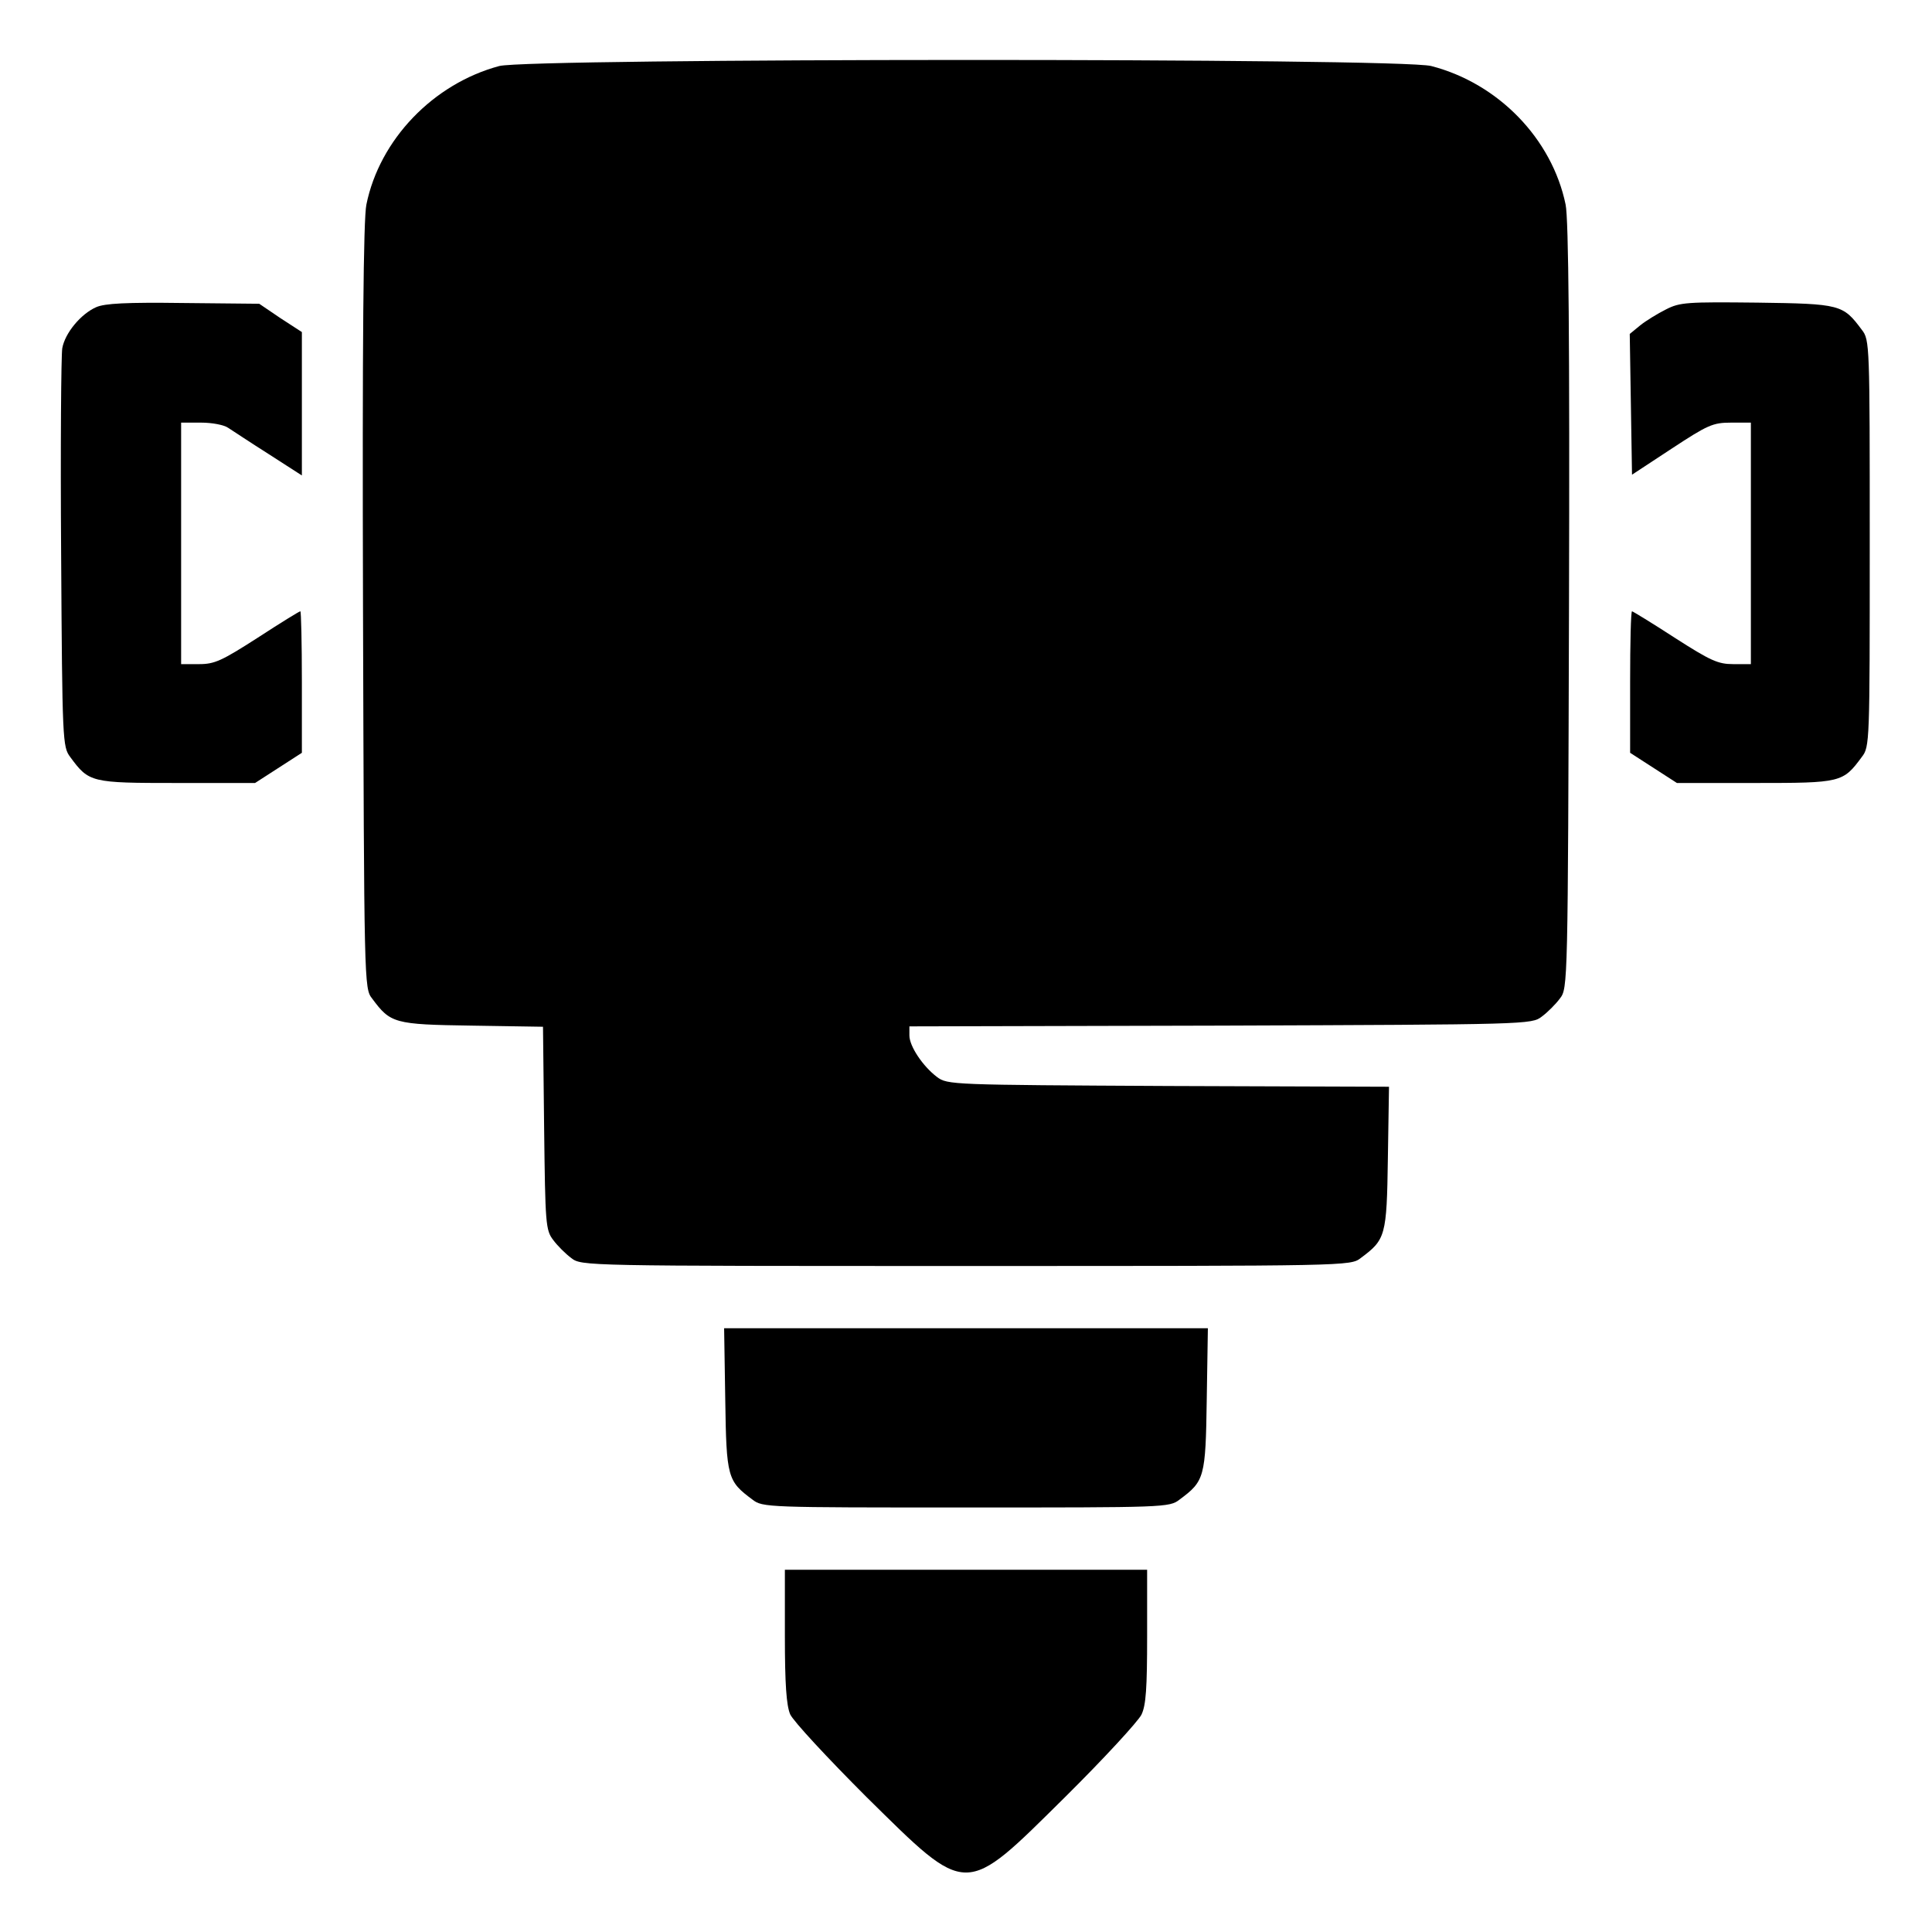 <?xml version="1.0" standalone="no"?>
<!DOCTYPE svg PUBLIC "-//W3C//DTD SVG 20010904//EN"
 "http://www.w3.org/TR/2001/REC-SVG-20010904/DTD/svg10.dtd">
<svg version="1.0" xmlns="http://www.w3.org/2000/svg"
 width="512pt" height="512pt" viewBox="0 0 512 512"
 preserveAspectRatio="xMidYMid meet">

<g transform="translate(0,512) scale(0.1,-0.1)"
fill="#000000" stroke="none">
<path d="M1323 4945 c-175 -47 -317 -195 -352 -367 -8 -37 -11 -364 -9 -1065
3 -1004 3 -1012 24 -1039 49 -66 58 -69 264 -72 l189 -3 3 -269 c3 -253 4
-270 24 -296 11 -15 33 -37 48 -48 27 -21 33 -21 1046 -21 1013 0 1019 0 1046
21 66 49 69 58 72 264 l3 190 -585 2 c-575 3 -585 3 -613 24 -37 28 -73 81
-73 110 l0 24 824 2 c815 3 825 3 852 24 15 11 37 33 48 48 21 27 21 35 24
1039 2 701 -1 1028 -9 1065 -36 174 -178 321 -356 367 -83 22 -2390 21 -2470
0z"/>
<path d="M255 4306 c-41 -18 -83 -69 -90 -109 -3 -18 -5 -262 -3 -544 3 -499
4 -512 24 -539 50 -68 55 -69 283 -69 l207 0 62 40 62 40 0 188 c0 103 -2 187
-4 187 -3 0 -53 -31 -113 -70 -95 -61 -114 -70 -155 -70 l-48 0 0 320 0 320
53 0 c29 0 61 -6 72 -14 11 -7 59 -39 108 -70 l87 -56 0 190 0 190 -57 37 -56
38 -201 2 c-152 2 -208 -1 -231 -11z"/>
<path d="M4415 4300 c-22 -11 -53 -30 -68 -42 l-28 -23 3 -187 3 -186 105 69
c96 63 109 69 158 69 l52 0 0 -320 0 -320 -47 0 c-40 0 -60 9 -155 70 -60 39
-111 70 -113 70 -3 0 -5 -84 -5 -187 l0 -188 62 -40 62 -40 207 0 c228 0 233
1 283 69 21 27 21 38 21 566 0 528 0 539 -21 566 -50 67 -56 69 -277 72 -186
2 -205 1 -242 -18z"/>
<path d="M1922 1411 c3 -207 6 -216 72 -265 27 -21 38 -21 566 -21 528 0 539
0 566 21 66 49 69 58 72 265 l3 189 -641 0 -641 0 3 -189z"/>
<path d="M2080 785 c0 -128 4 -184 14 -208 8 -18 99 -116 202 -219 271 -267
257 -267 526 -1 103 102 194 201 203 219 12 25 15 70 15 208 l0 176 -480 0
-480 0 0 -175z"/>
</g>
</svg>
